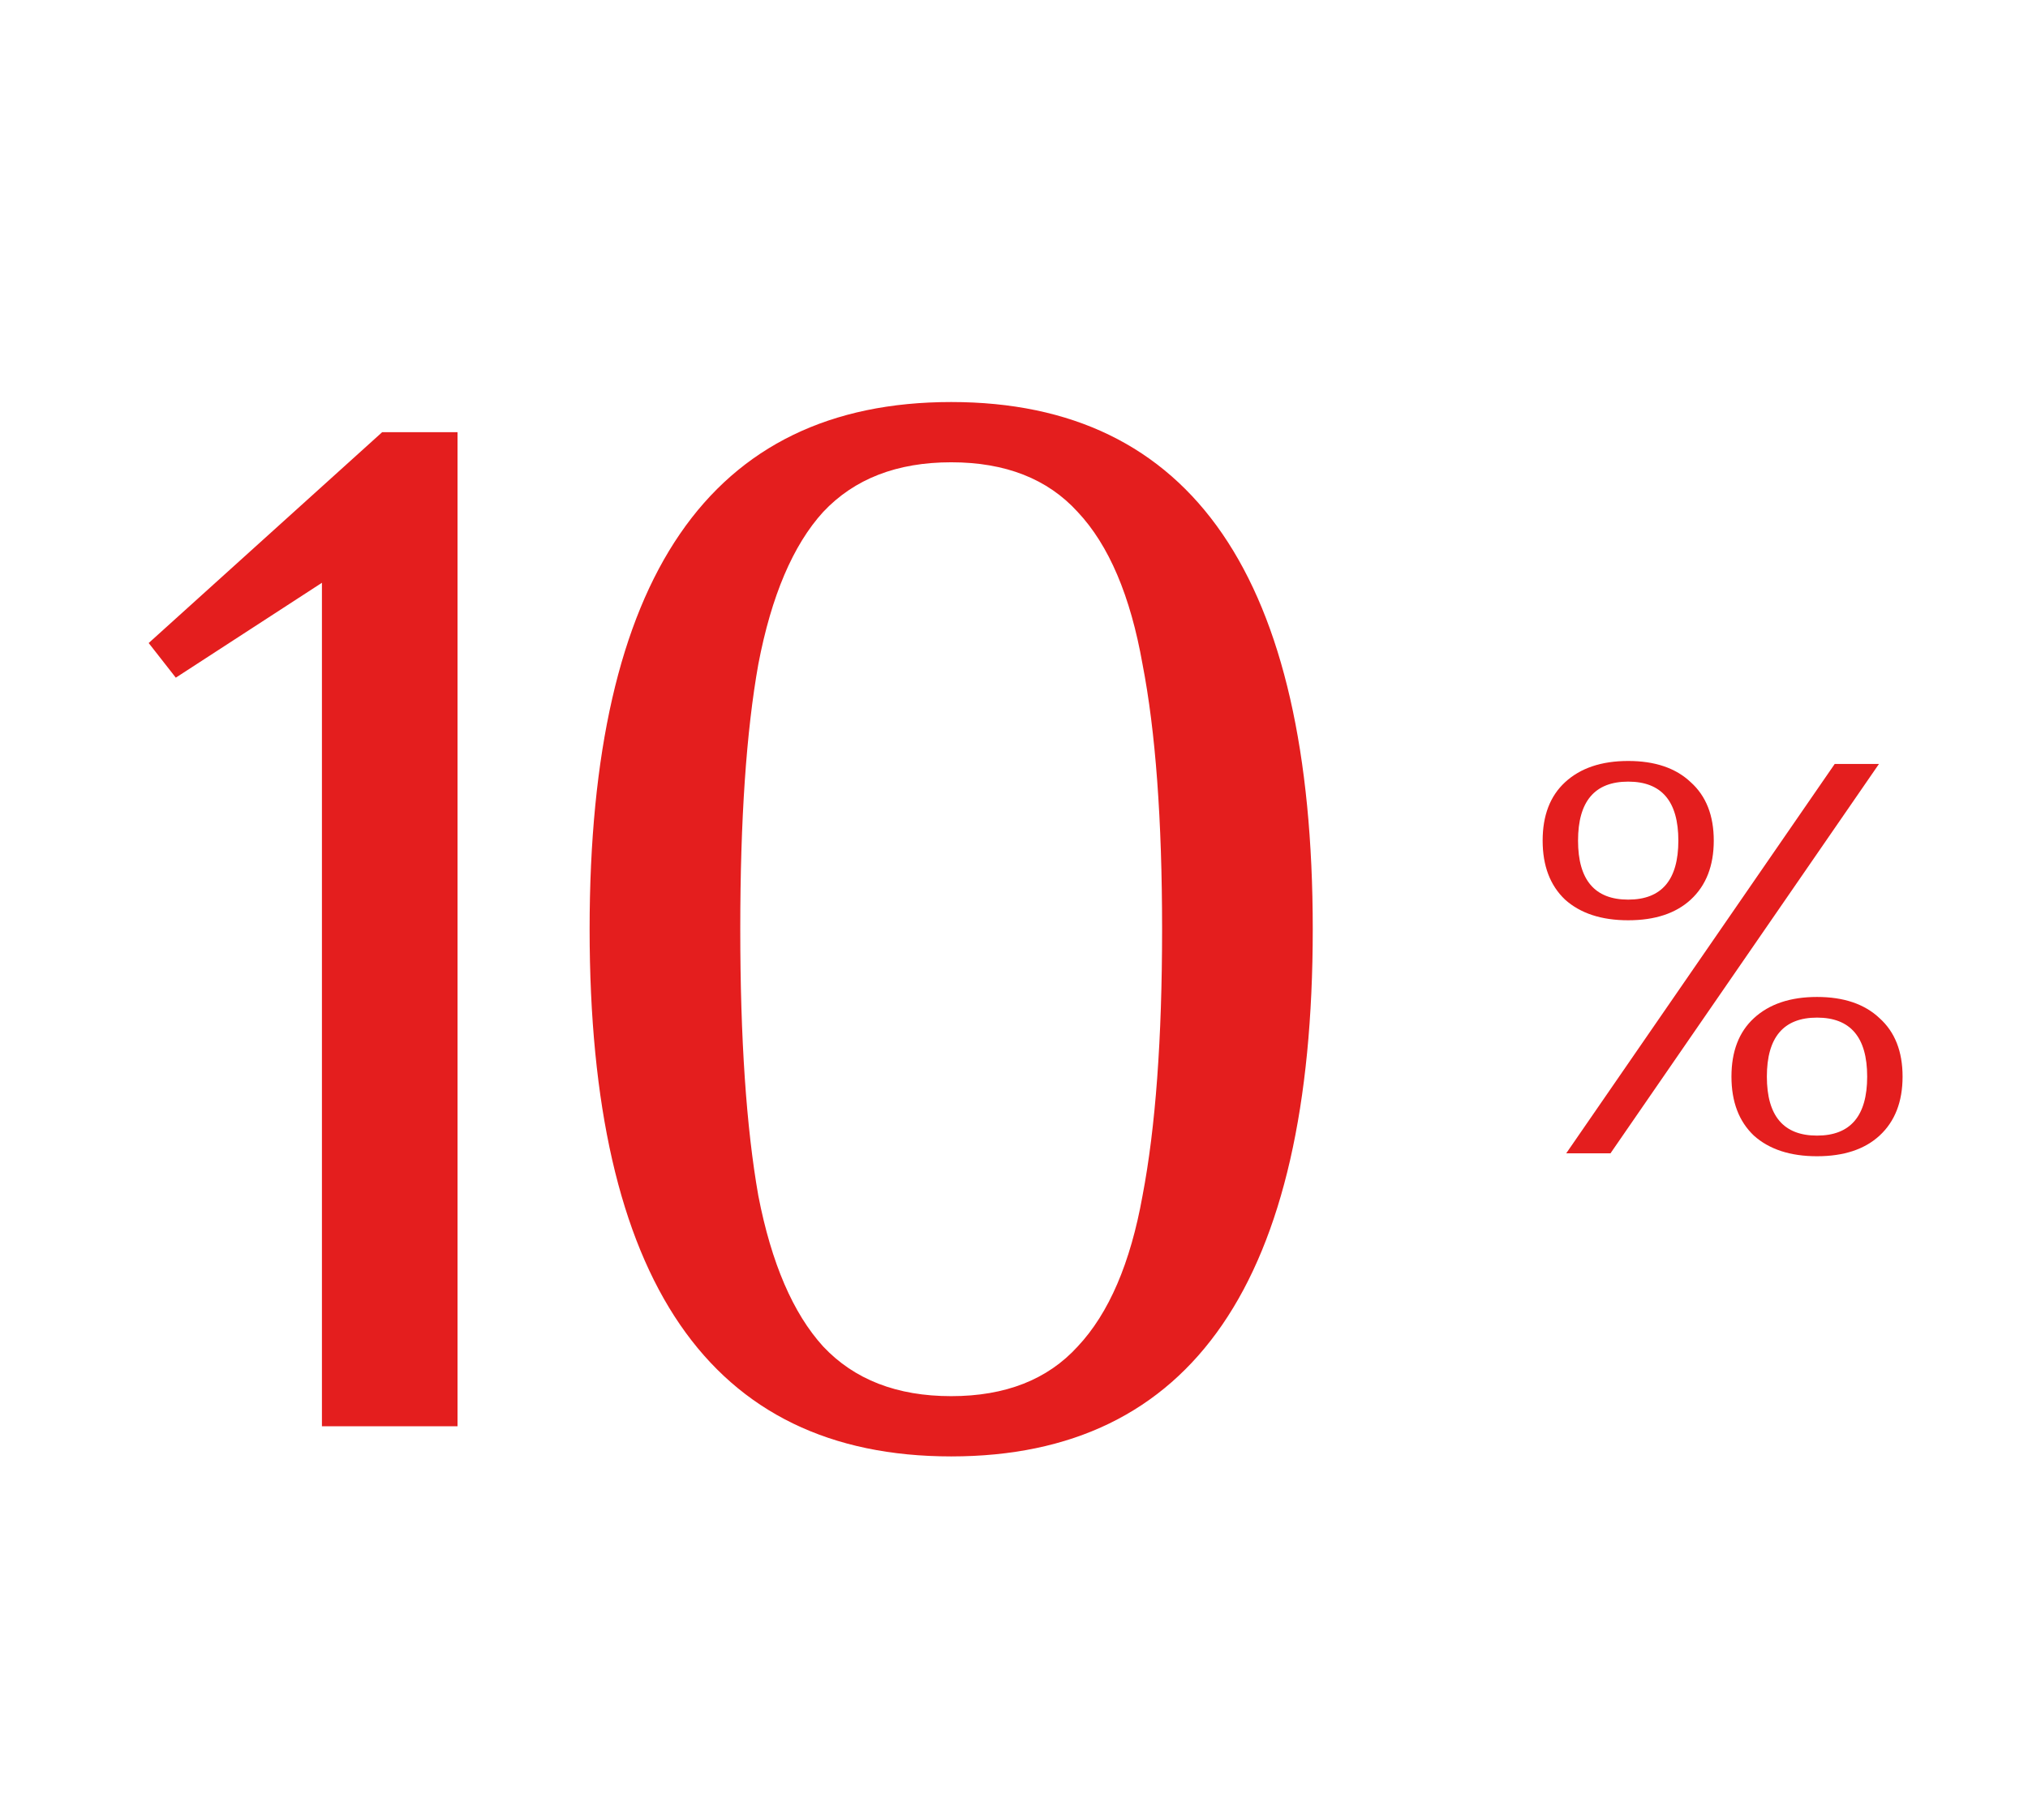 <?xml version="1.0" encoding="UTF-8"?> <svg xmlns="http://www.w3.org/2000/svg" width="156" height="140" viewBox="0 0 156 140" fill="none"><path d="M24.764 109.734V44.838L13.523 52.138L11.437 49.473L29.399 33.249H35.194V109.734H24.764ZM73.168 112.052C54.626 112.052 45.355 98.531 45.355 71.491C45.355 44.451 54.626 30.931 73.168 30.931C91.71 30.931 100.981 44.451 100.981 71.491C100.981 98.531 91.71 112.052 73.168 112.052ZM73.168 107.416C77.34 107.416 80.585 106.141 82.902 103.592C85.297 101.042 86.958 97.18 87.885 92.003C88.89 86.75 89.392 79.912 89.392 71.491C89.392 63.07 88.89 56.272 87.885 51.095C86.958 45.842 85.297 41.94 82.902 39.391C80.585 36.841 77.34 35.567 73.168 35.567C68.996 35.567 65.713 36.841 63.318 39.391C61 41.94 59.339 45.842 58.334 51.095C57.407 56.272 56.944 63.07 56.944 71.491C56.944 79.912 57.407 86.75 58.334 92.003C59.339 97.18 61 101.042 63.318 103.592C65.713 106.141 68.996 107.416 73.168 107.416Z" fill="#E41E1E"></path><path d="M125.246 70.803C123.189 70.803 121.57 70.273 120.39 69.214C119.24 68.125 118.665 66.612 118.665 64.675C118.665 62.739 119.24 61.241 120.39 60.182C121.57 59.092 123.189 58.547 125.246 58.547C127.304 58.547 128.908 59.092 130.058 60.182C131.238 61.241 131.828 62.739 131.828 64.675C131.828 66.612 131.238 68.125 130.058 69.214C128.908 70.273 127.304 70.803 125.246 70.803ZM120.48 88.731L141.133 58.775H144.537L123.885 88.731H120.48ZM125.246 69.214C127.818 69.214 129.104 67.701 129.104 64.675C129.104 61.649 127.818 60.136 125.246 60.136C122.674 60.136 121.388 61.649 121.388 64.675C121.388 67.701 122.674 69.214 125.246 69.214ZM139.771 88.958C137.713 88.958 136.094 88.429 134.914 87.37C133.764 86.28 133.189 84.767 133.189 82.831C133.189 80.894 133.764 79.396 134.914 78.337C136.094 77.248 137.713 76.703 139.771 76.703C141.829 76.703 143.432 77.248 144.582 78.337C145.762 79.396 146.352 80.894 146.352 82.831C146.352 84.767 145.762 86.28 144.582 87.37C143.432 88.429 141.829 88.958 139.771 88.958ZM139.771 87.37C142.343 87.37 143.629 85.857 143.629 82.831C143.629 79.805 142.343 78.292 139.771 78.292C137.199 78.292 135.913 79.805 135.913 82.831C135.913 85.857 137.199 87.37 139.771 87.37Z" fill="#E41E1E"></path></svg> 